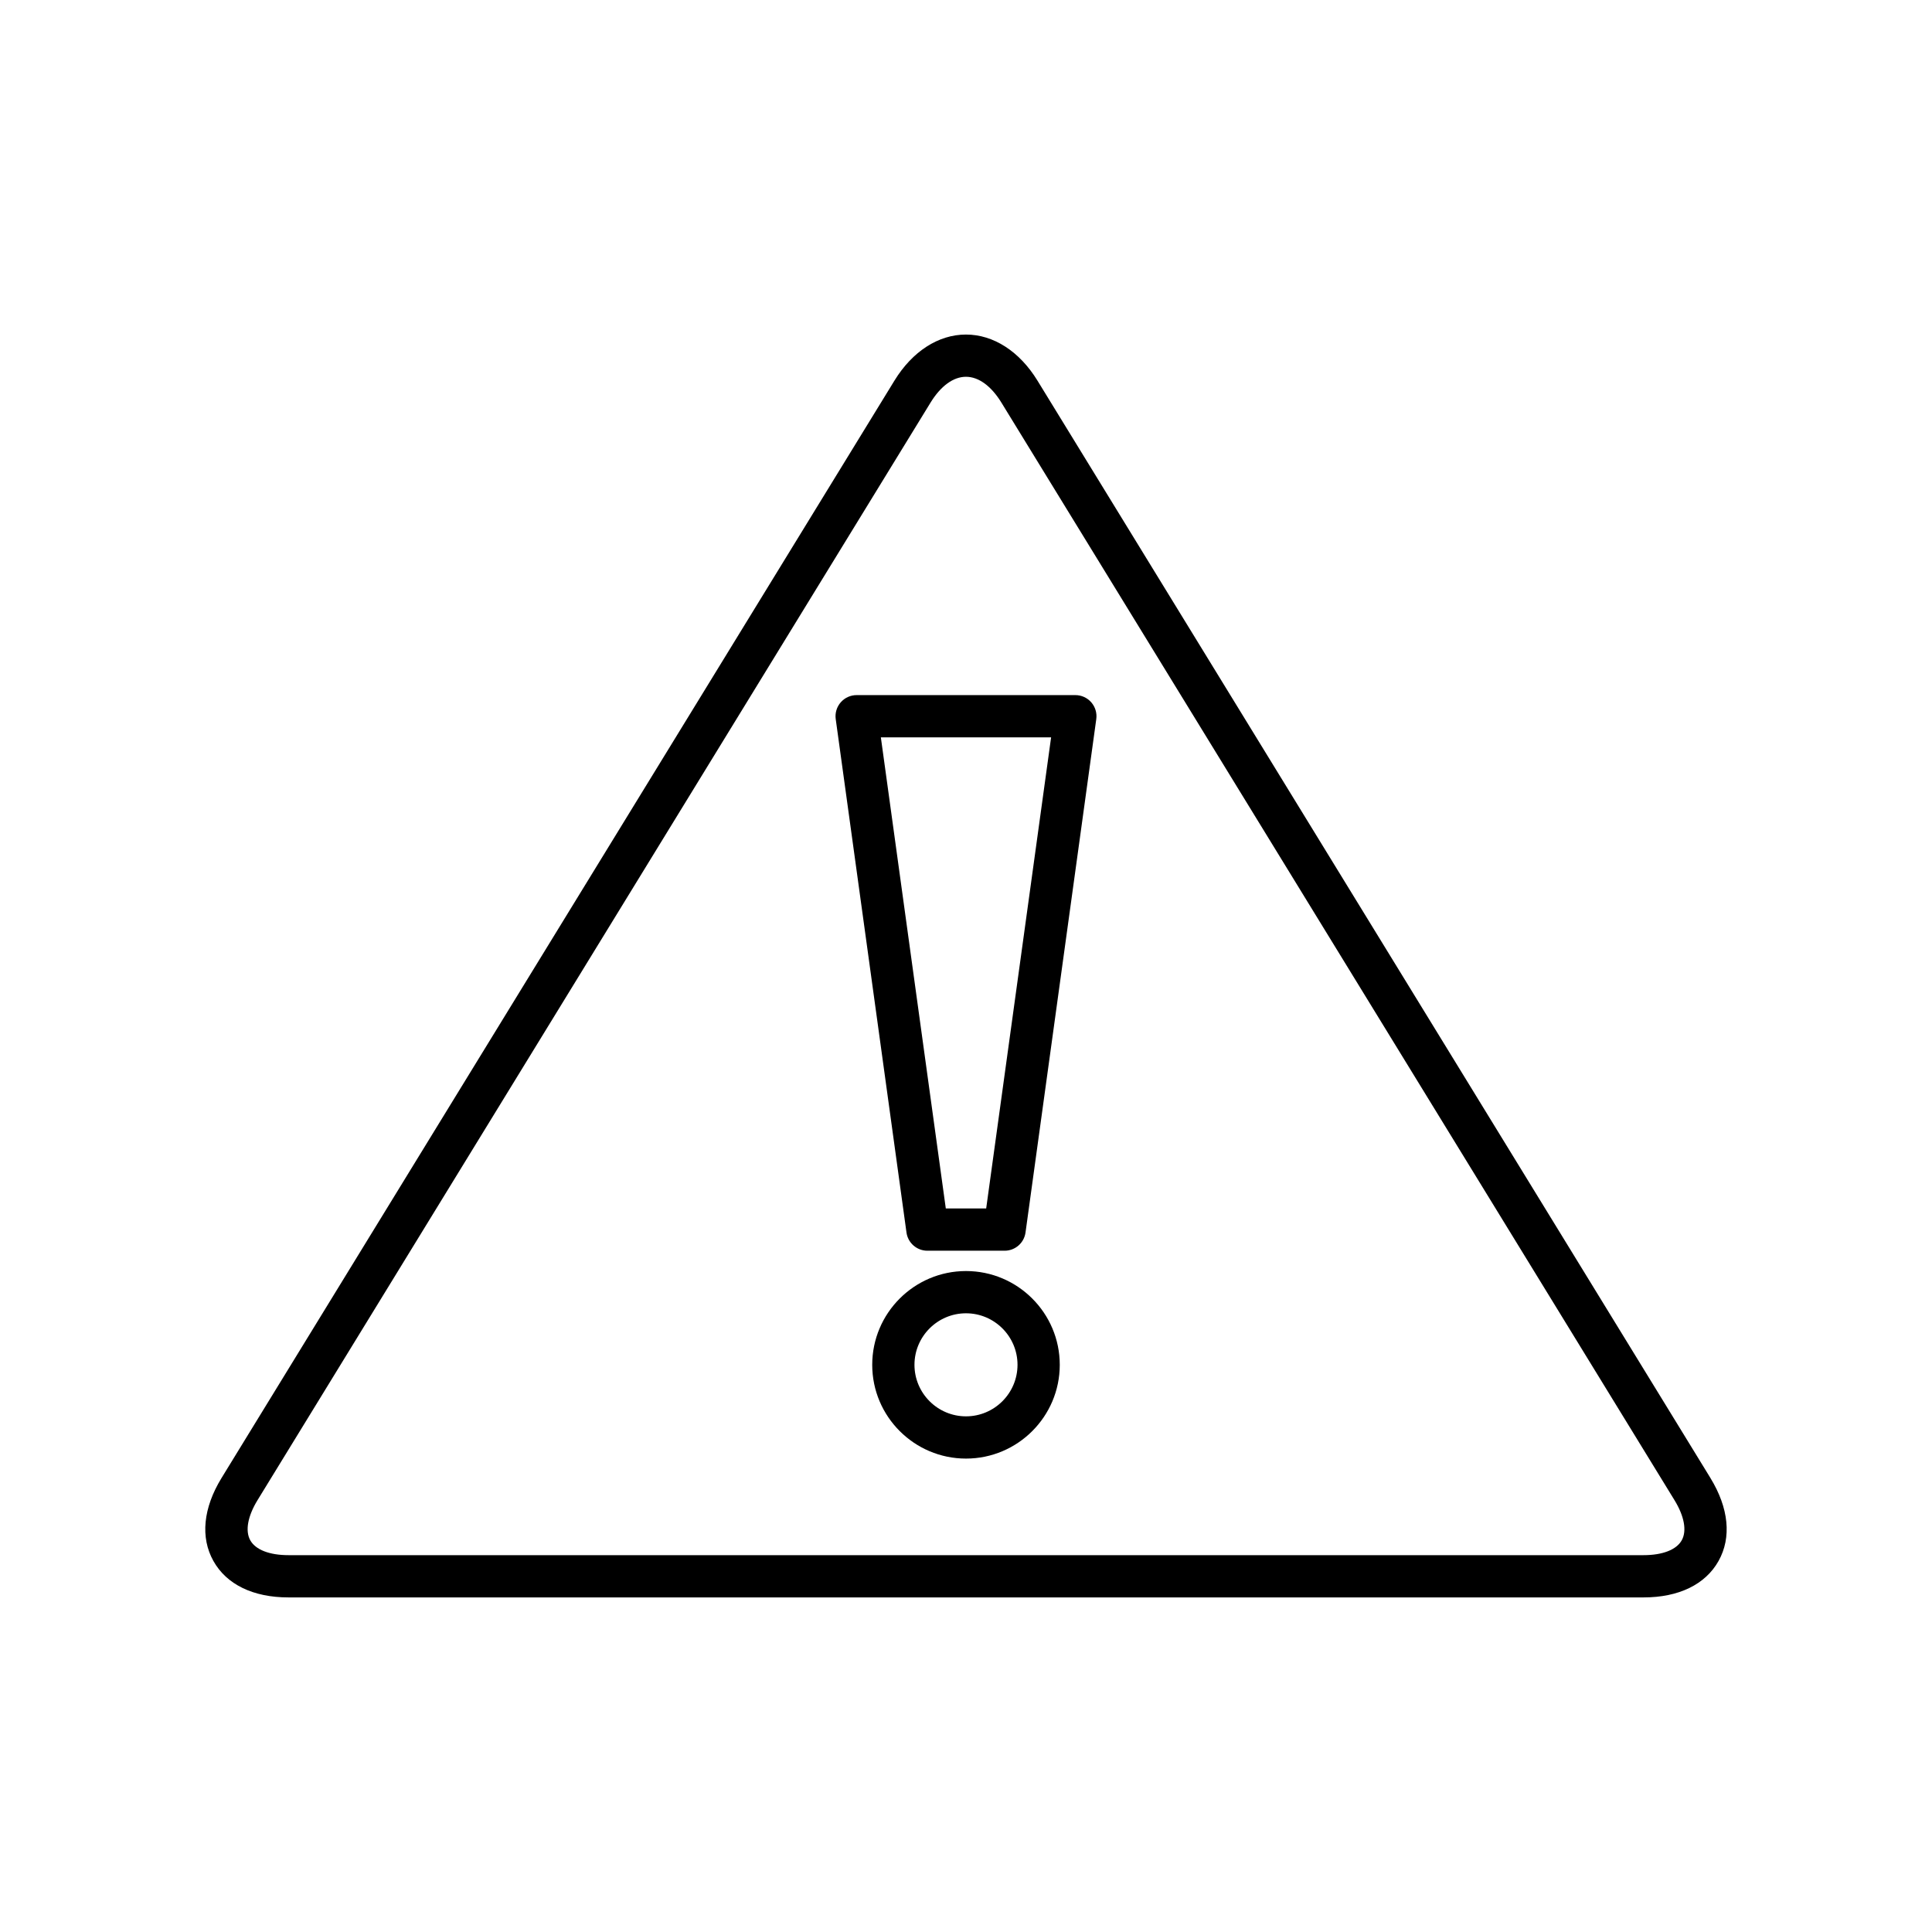 <?xml version="1.0" encoding="UTF-8"?>
<!-- Uploaded to: SVG Repo, www.svgrepo.com, Generator: SVG Repo Mixer Tools -->
<svg fill="#000000" width="800px" height="800px" version="1.1" viewBox="144 144 512 512" xmlns="http://www.w3.org/2000/svg">
 <g>
  <path d="m597.28 535.68-178.34-290.81c-4.758-7.762-11.664-12.211-18.953-12.211-7.281 0-14.191 4.449-18.949 12.207l-178.33 290.82c-4.875 7.957-5.641 15.766-2.152 21.992 3.484 6.227 10.539 9.652 19.871 9.652h359.13c9.332 0 16.391-3.43 19.875-9.656 3.492-6.227 2.719-14.039-2.156-21.992zm-7.609 16.523c-1.398 2.5-5.082 3.93-10.109 3.93h-359.13c-5.023 0-8.707-1.434-10.102-3.926-1.398-2.5-0.695-6.387 1.93-10.672l178.33-290.82c2.711-4.426 6.051-6.863 9.402-6.863 3.356 0 6.695 2.438 9.406 6.867l178.34 290.81c2.633 4.281 3.336 8.172 1.938 10.668z"/>
  <path d="m428.98 328.21h-57.961c-1.617 0-3.156 0.699-4.219 1.918-1.062 1.223-1.547 2.84-1.324 4.445l18.75 136.05c0.379 2.769 2.742 4.832 5.543 4.832h20.461c2.801 0 5.164-2.062 5.543-4.832l18.75-136.05c0.223-1.605-0.262-3.223-1.324-4.445-1.062-1.219-2.598-1.918-4.219-1.918zm-23.633 136.05h-10.699l-17.211-124.85h45.117z"/>
  <path d="m400 480.84c-13.703 0-24.852 11.148-24.852 24.848 0 13.703 11.148 24.852 24.852 24.852 13.699 0 24.848-11.148 24.848-24.852-0.004-13.703-11.148-24.848-24.848-24.848zm0 38.504c-7.527 0-13.656-6.125-13.656-13.656 0-7.527 6.129-13.652 13.656-13.652s13.652 6.125 13.652 13.652c-0.004 7.531-6.125 13.656-13.652 13.656z"/>
 </g>
</svg>